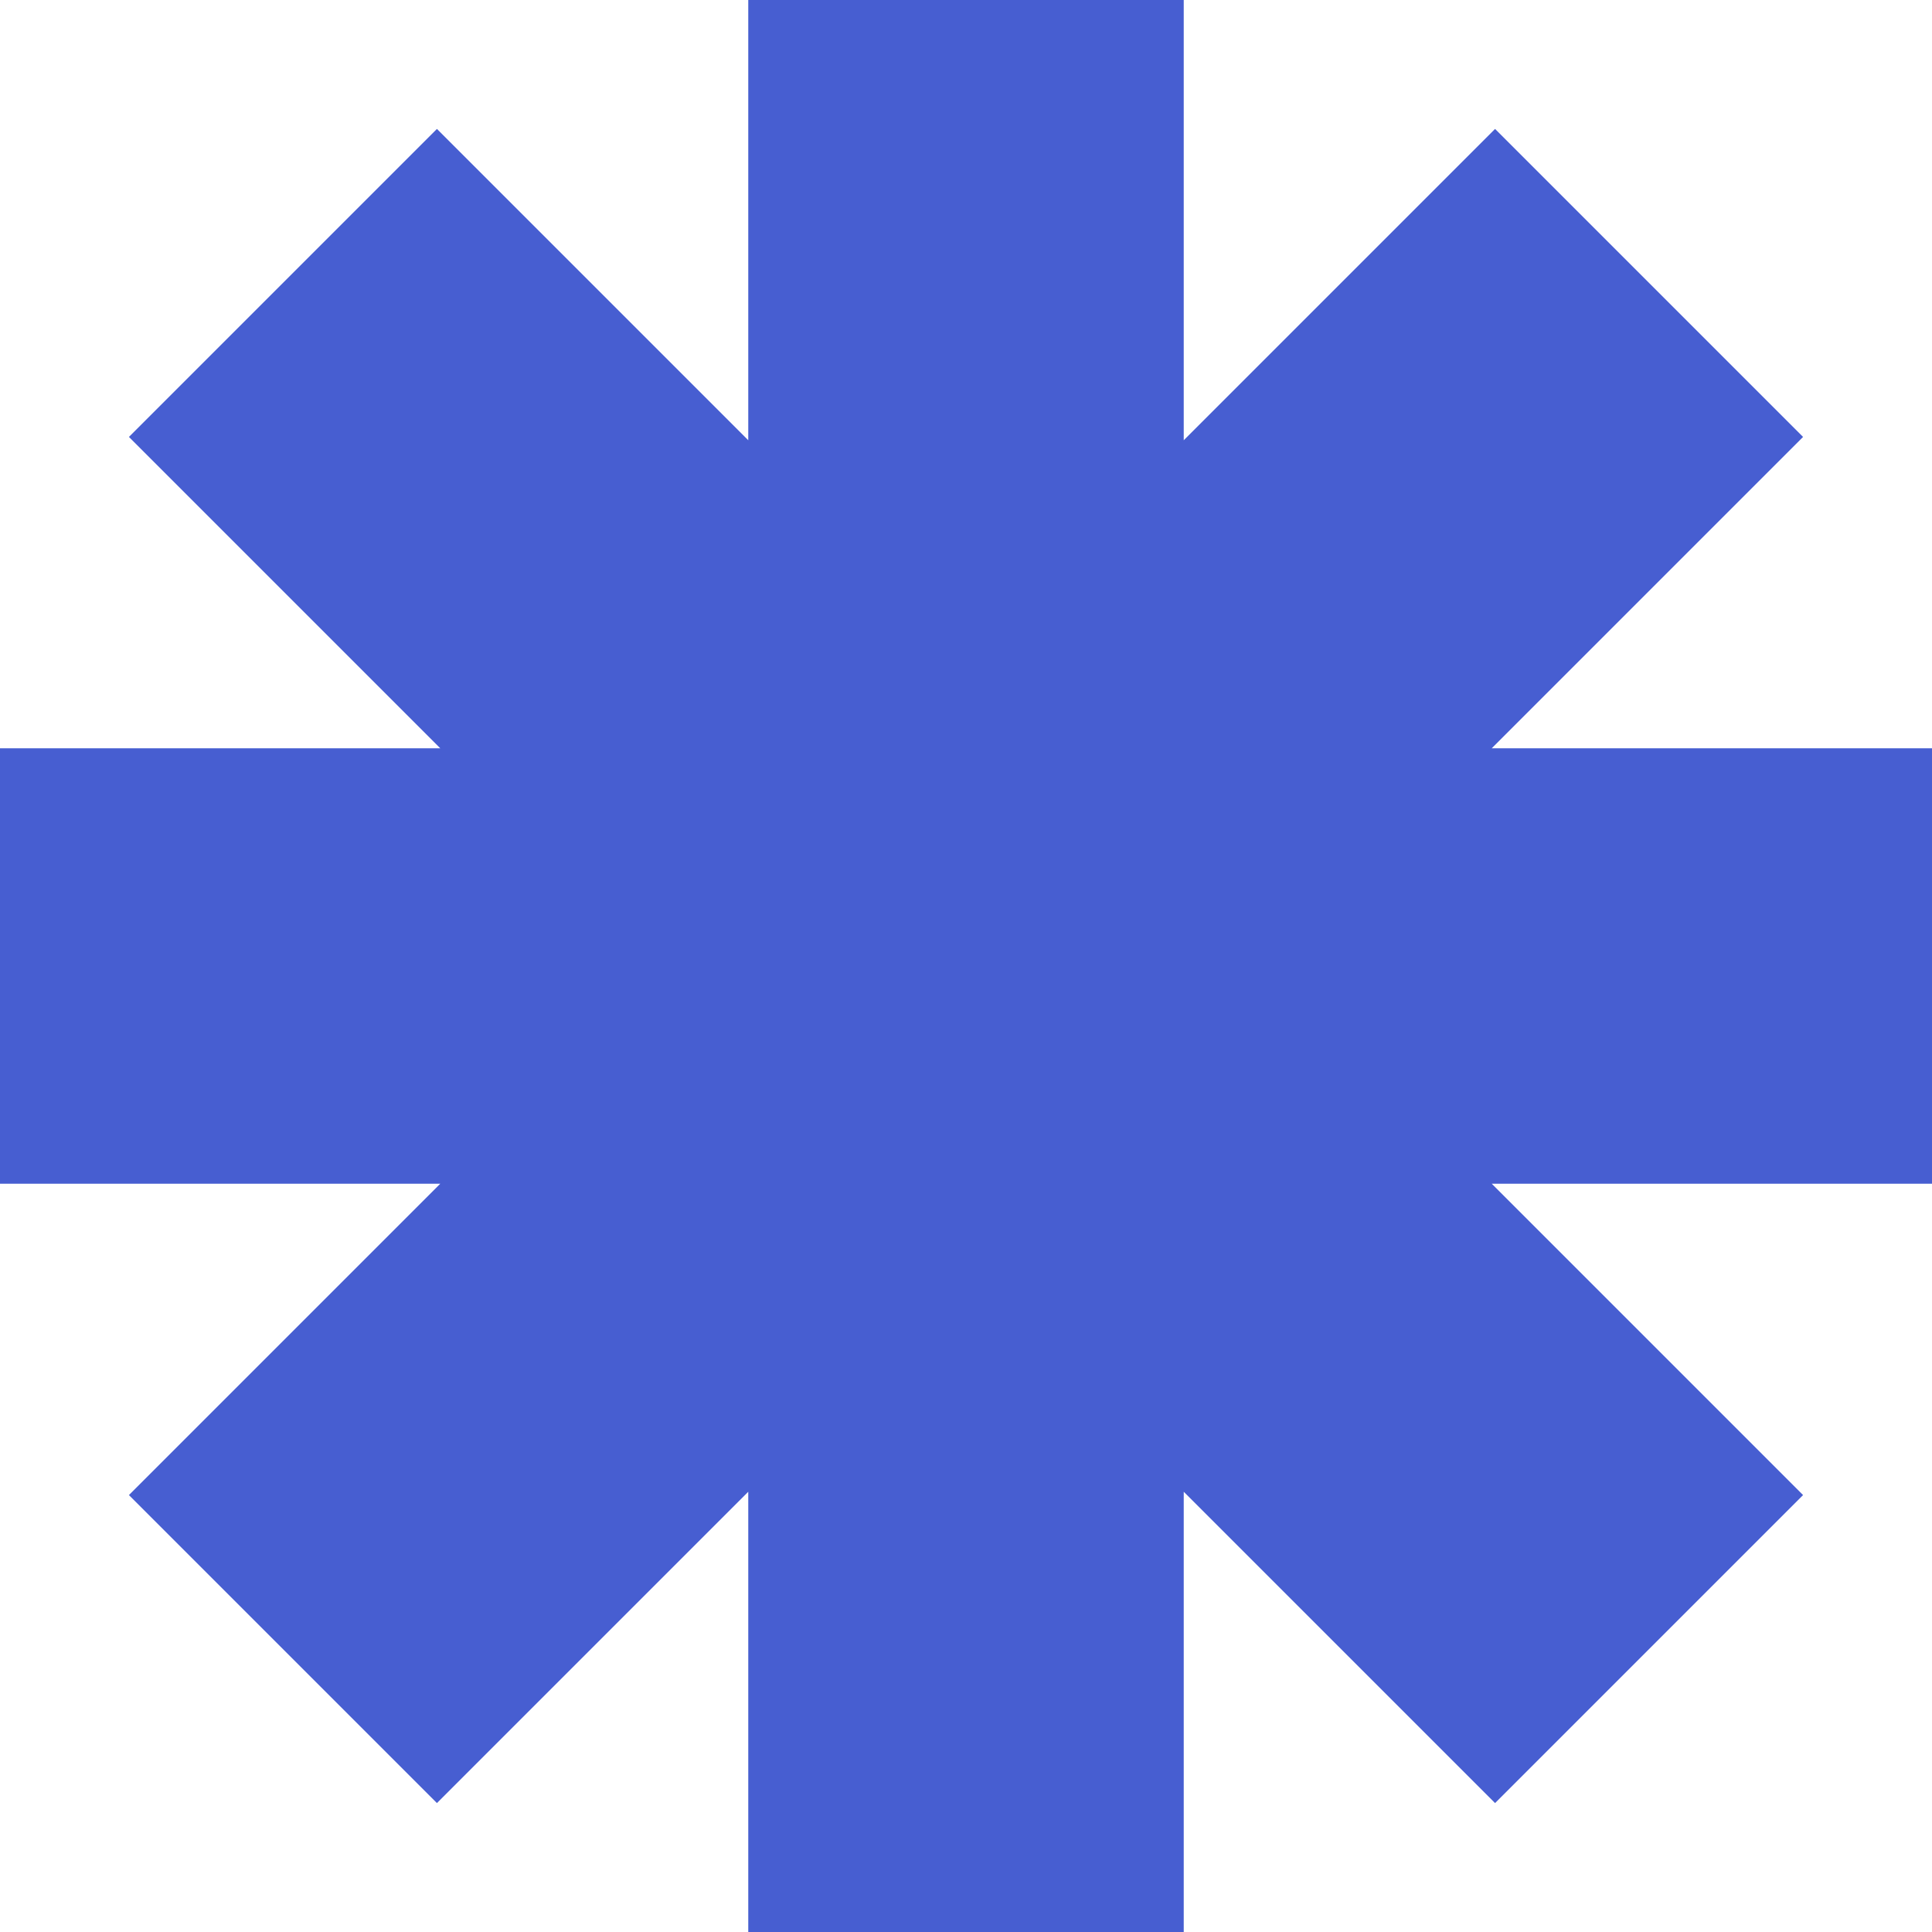 <svg width="208" height="208" viewBox="0 0 208 208" fill="none" xmlns="http://www.w3.org/2000/svg">
<g clip-path="url(#clip0_2414_18018)">
<path d="M208 80.558H160.603L194.12 47.04L160.96 13.88L127.442 47.398V0H80.558V47.398L47.04 13.88L13.88 47.04L47.398 80.558H0V127.442H47.398L13.88 160.96L47.04 194.12L80.558 160.603V208H127.442V160.603L160.96 194.12L194.12 160.96L160.603 127.442H208V80.558Z" fill="#475ED1"/>
</g>
<defs>
<clipPath id="clip0_2414_18018">
<rect width="208" height="208" fill="white"/>
</clipPath>
</defs>
</svg>
